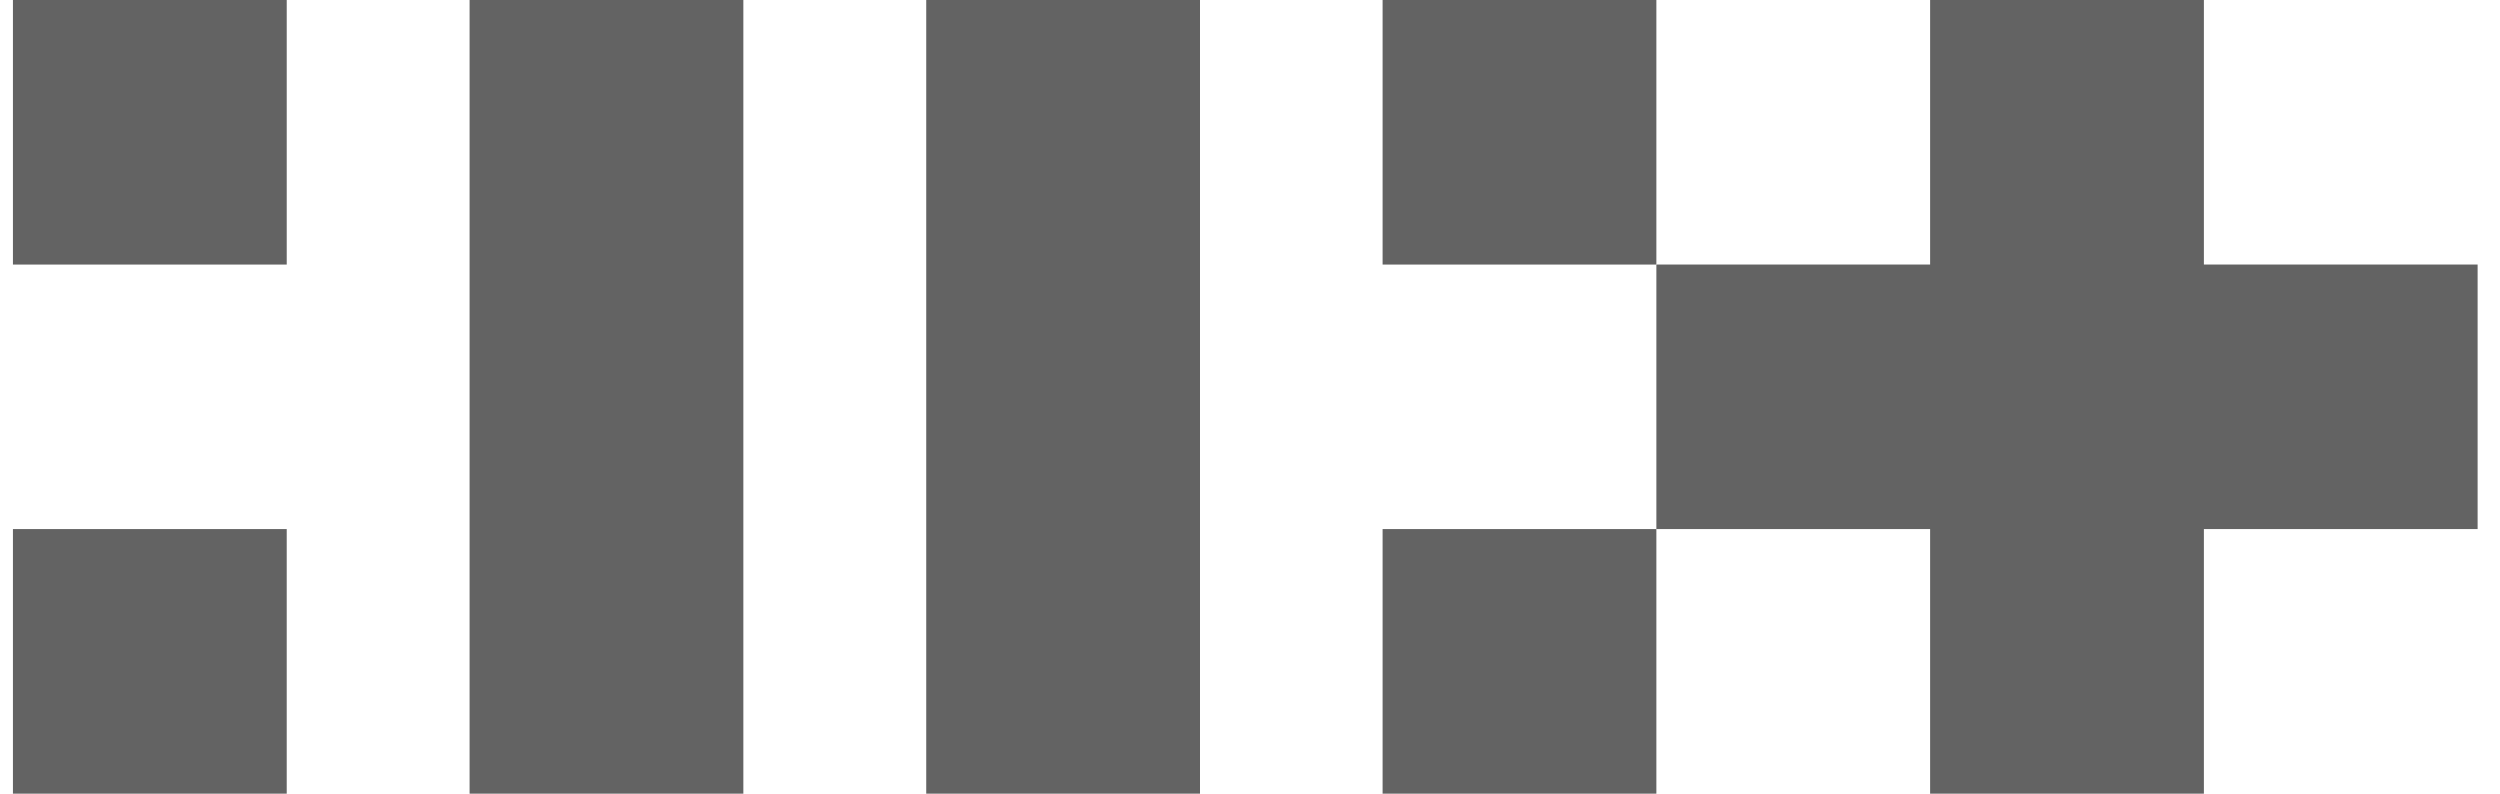 <svg width="126" height="40" viewBox="0 0 126 40" fill="none" xmlns="http://www.w3.org/2000/svg">
  <path d="M83.481 0H69.683V13.334H83.481V0Z" fill="#636363"/>
  <path d="M83.481 26.666H69.683V40H83.481V26.666Z" fill="#636363"/>
  <path d="M14.451 26.666H0.652V40H14.451V26.666Z" fill="#636363"/>
  <path d="M14.451 0H0.652V13.334H14.451V0Z" fill="#636363"/>
  <path d="M37.465 0H23.667V40H37.465V0Z" fill="#636363"/>
  <path d="M60.48 0H46.682V40H60.48V0Z" fill="#636363"/>
  <path d="M111.076 13.334V0H97.278V13.334H83.481V26.666H97.278V40H111.076V26.666H124.872V13.334H111.076Z" fill="#636363"/>
</svg>
